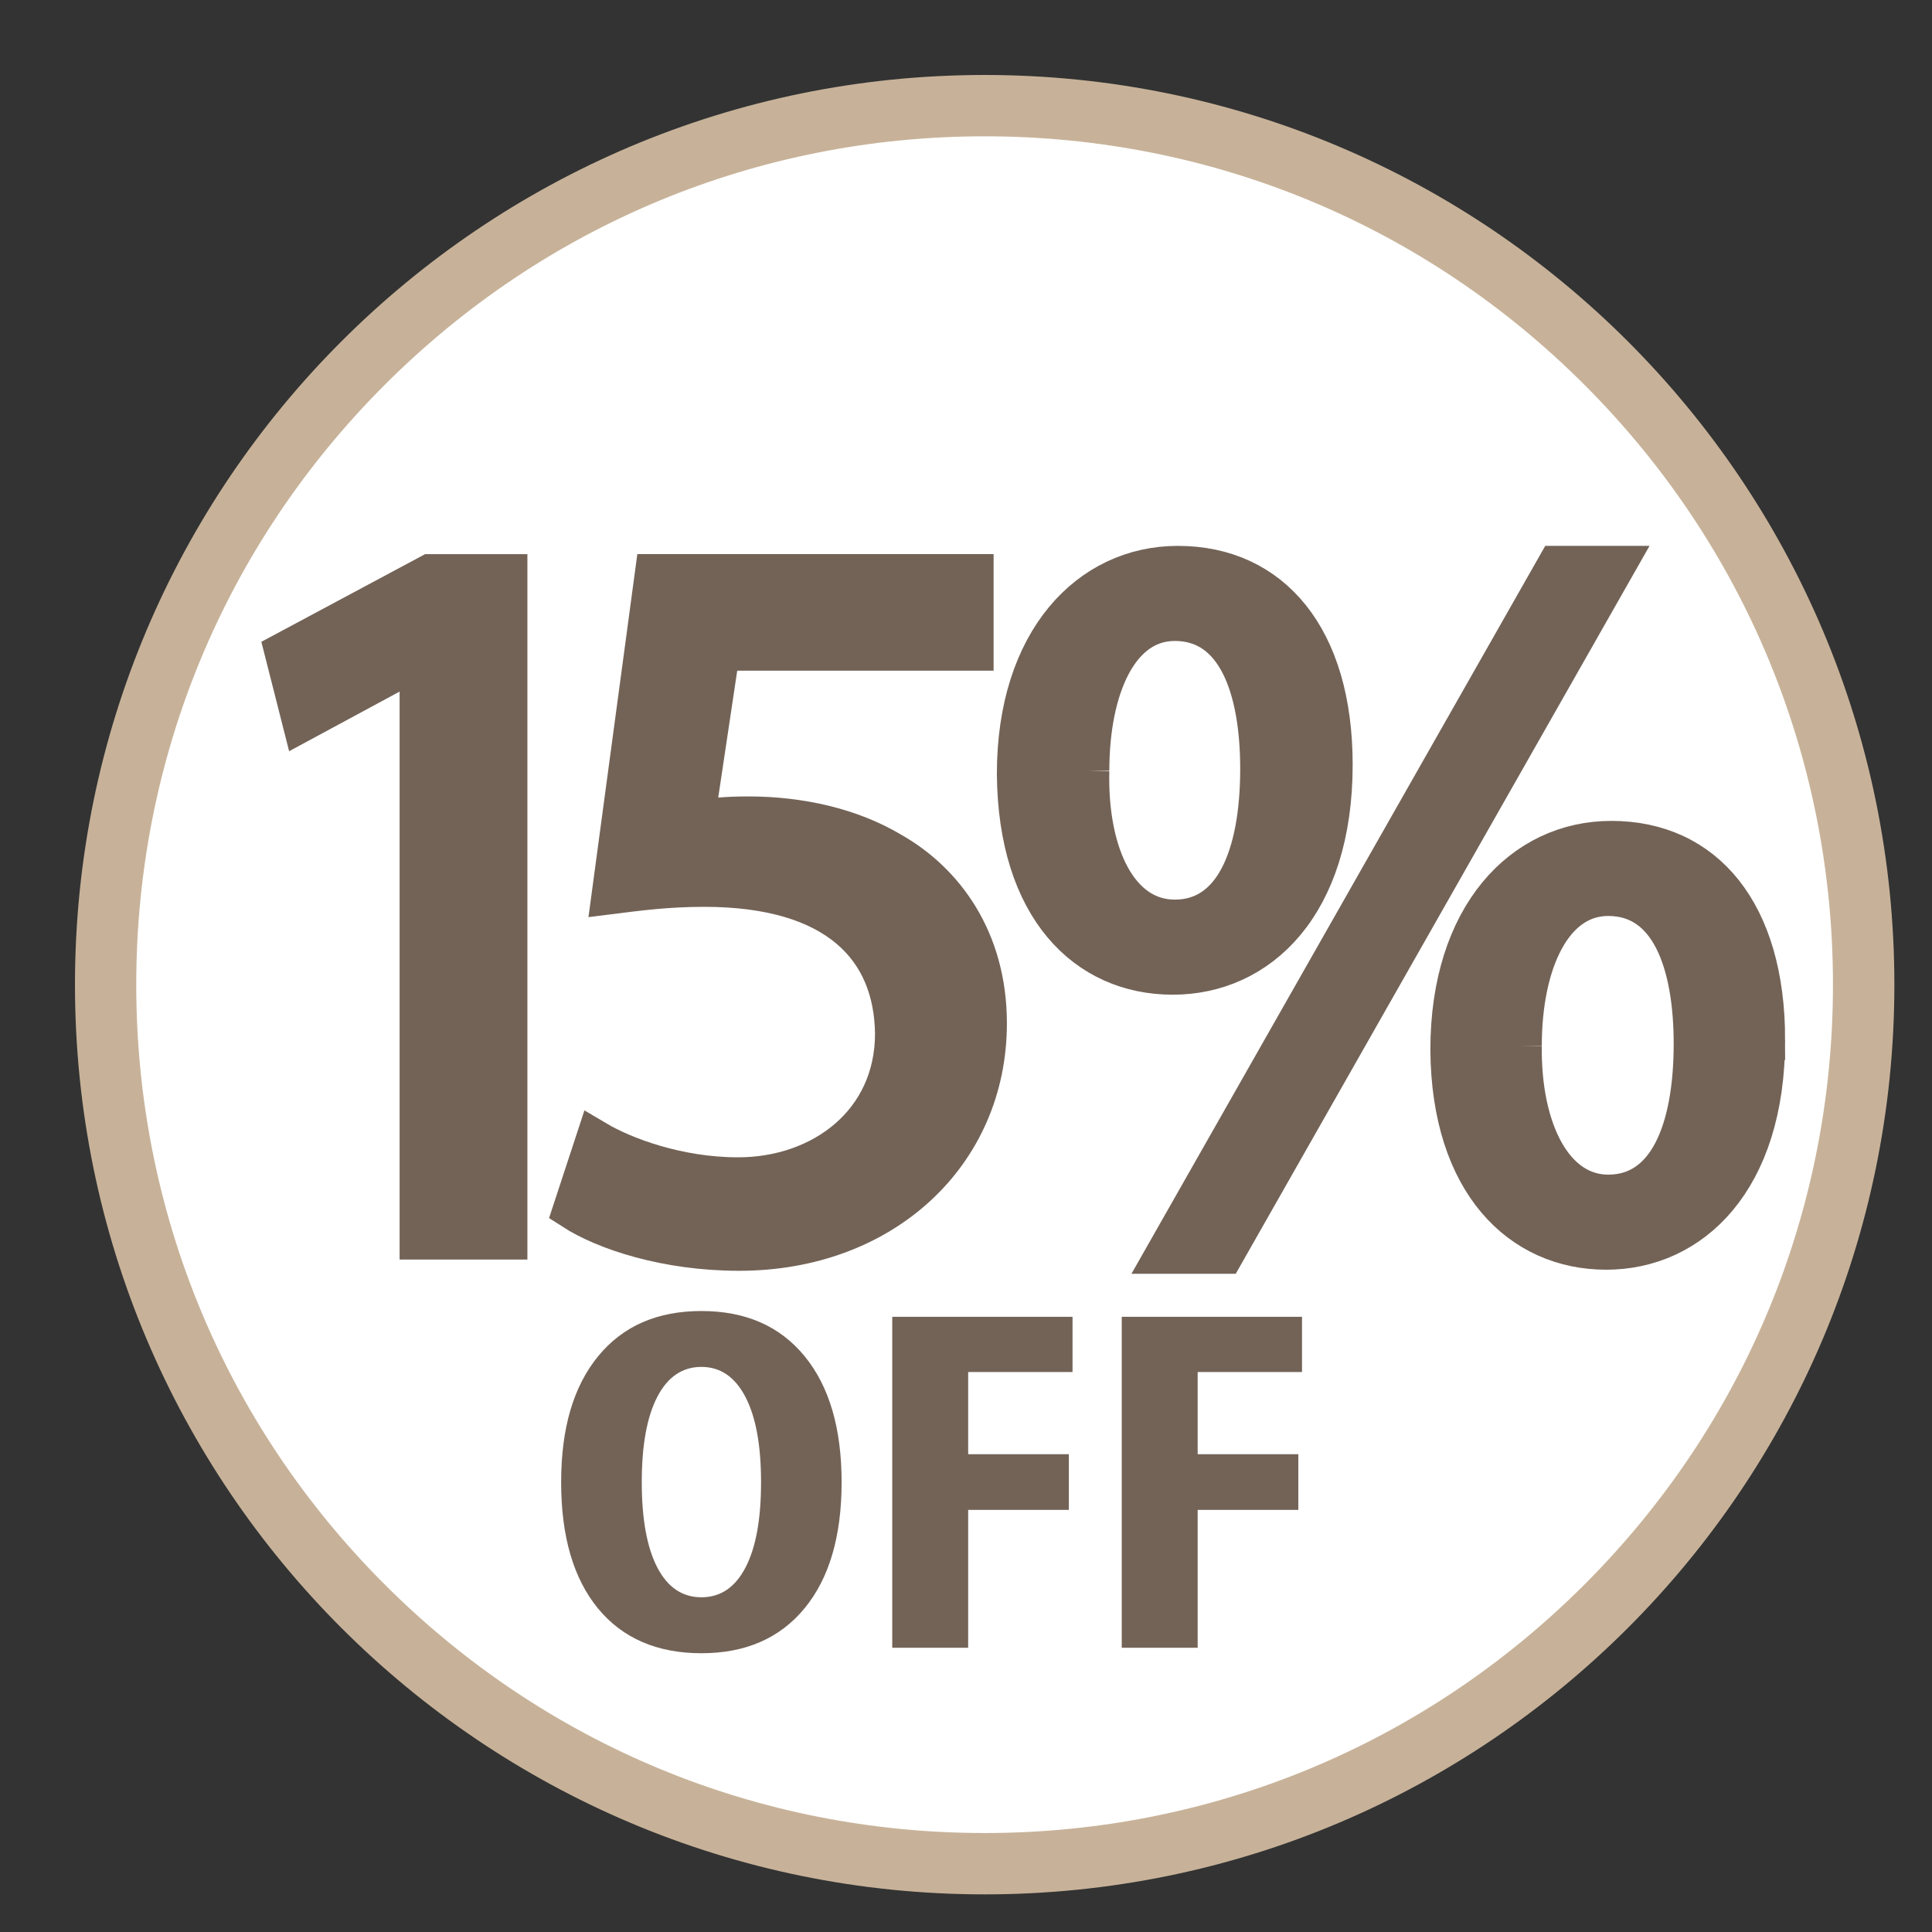 <?xml version="1.0" encoding="UTF-8"?><svg id="Capa_1" xmlns="http://www.w3.org/2000/svg" viewBox="0 0 283.46 283.46"><rect x="0" y="0" width="283.46" height="283.46" fill="#333333" stroke="none"/><defs><style>.cls-1{fill:#fff;}.cls-2{stroke:#736357;stroke-miterlimit:10;stroke-width:6px;}.cls-2,.cls-3{fill:#736357;}.cls-4{fill:#c7b299;}</style></defs><circle class="cls-1" cx="144" cy="144.54" r="131"/><path class="cls-4" d="M144.46,20c33.25,0,64.5,12.95,88.01,36.46,23.51,23.51,36.46,54.77,36.46,88.01s-12.95,64.5-36.46,88.01c-23.51,23.51-54.77,36.46-88.01,36.46s-64.5-12.95-88.01-36.46c-23.51-23.51-36.46-54.77-36.46-88.01s12.95-64.5,36.46-88.01c23.51-23.51,54.77-36.46,88.01-36.46m0-9C70.75,11,11,70.75,11,144.47s59.76,133.47,133.47,133.47,133.47-59.76,133.47-133.47S218.18,11,144.46,11h0Z"/><g><path class="cls-2" d="M61.63,96.6h-.3l-16.95,9.15-2.55-10.05,21.3-11.4h11.25v97.5h-12.75V96.6Z"/><path class="cls-2" d="M142.78,95.4h-37.2l-3.75,25.05c2.25-.3,4.35-.6,7.95-.6,7.5,0,15,1.65,21,5.25,7.65,4.35,13.95,12.75,13.95,25.05,0,19.05-15.15,33.3-36.3,33.3-10.65,0-19.65-3-24.3-6l3.3-10.05c4.05,2.4,12,5.4,20.85,5.4,12.45,0,23.1-8.1,23.1-21.15-.15-12.6-8.55-21.6-28.05-21.6-5.55,0-9.9,.6-13.5,1.05l6.3-46.8h46.65v11.1Z"/></g><path class="cls-2" d="M195.46,112.19c0,20.55-10.8,30.75-23.4,30.75s-22.65-9.75-22.8-29.4c0-19.5,10.65-30.45,23.55-30.45,13.65,0,22.65,10.5,22.65,29.1Zm-35.7,.9c-.3,12.45,4.35,21.9,12.6,21.9,8.7,0,12.6-9.3,12.6-22.2,0-11.85-3.45-21.75-12.6-21.75-8.25,0-12.6,9.75-12.6,22.05Zm11.4,70.8l57.3-100.8h8.4l-57.3,100.8h-8.4Zm87.75-31.35c0,20.55-10.8,30.75-23.25,30.75s-22.65-9.75-22.8-29.25c0-19.65,10.65-30.6,23.55-30.6,13.65,0,22.5,10.5,22.5,29.1Zm-35.7,.9c-.15,12.45,4.65,21.9,12.75,21.9,8.7,0,12.6-9.3,12.6-22.2,0-11.85-3.45-21.75-12.6-21.75-8.25,0-12.75,9.75-12.75,22.05Z"/><g><path class="cls-3" d="M102.91,192.35c6.47,0,11.52,2.21,15.14,6.63,3.62,4.42,5.43,10.58,5.43,18.49s-1.81,14.09-5.43,18.49c-3.62,4.4-8.67,6.6-15.14,6.6s-11.58-2.19-15.18-6.58c-3.6-4.39-5.4-10.56-5.4-18.51s1.81-14.07,5.43-18.49c3.62-4.42,8.67-6.63,15.14-6.63Zm0,8.2c-2.8,0-4.96,1.47-6.48,4.41-1.52,2.94-2.27,7.11-2.27,12.51s.76,9.57,2.27,12.49c1.52,2.93,3.67,4.39,6.48,4.39s4.96-1.46,6.48-4.39c1.52-2.93,2.27-7.09,2.27-12.49s-.76-9.57-2.29-12.51c-1.53-2.94-3.68-4.41-6.46-4.41Z"/><path class="cls-3" d="M130.9,193.2h26.46v8.1h-15.31v12.06h14.77v8.17h-14.77v20.23h-11.14v-48.57Z"/><path class="cls-3" d="M164.57,193.2h26.46v8.1h-15.31v12.06h14.77v8.17h-14.77v20.23h-11.14v-48.57Z"/></g></svg>